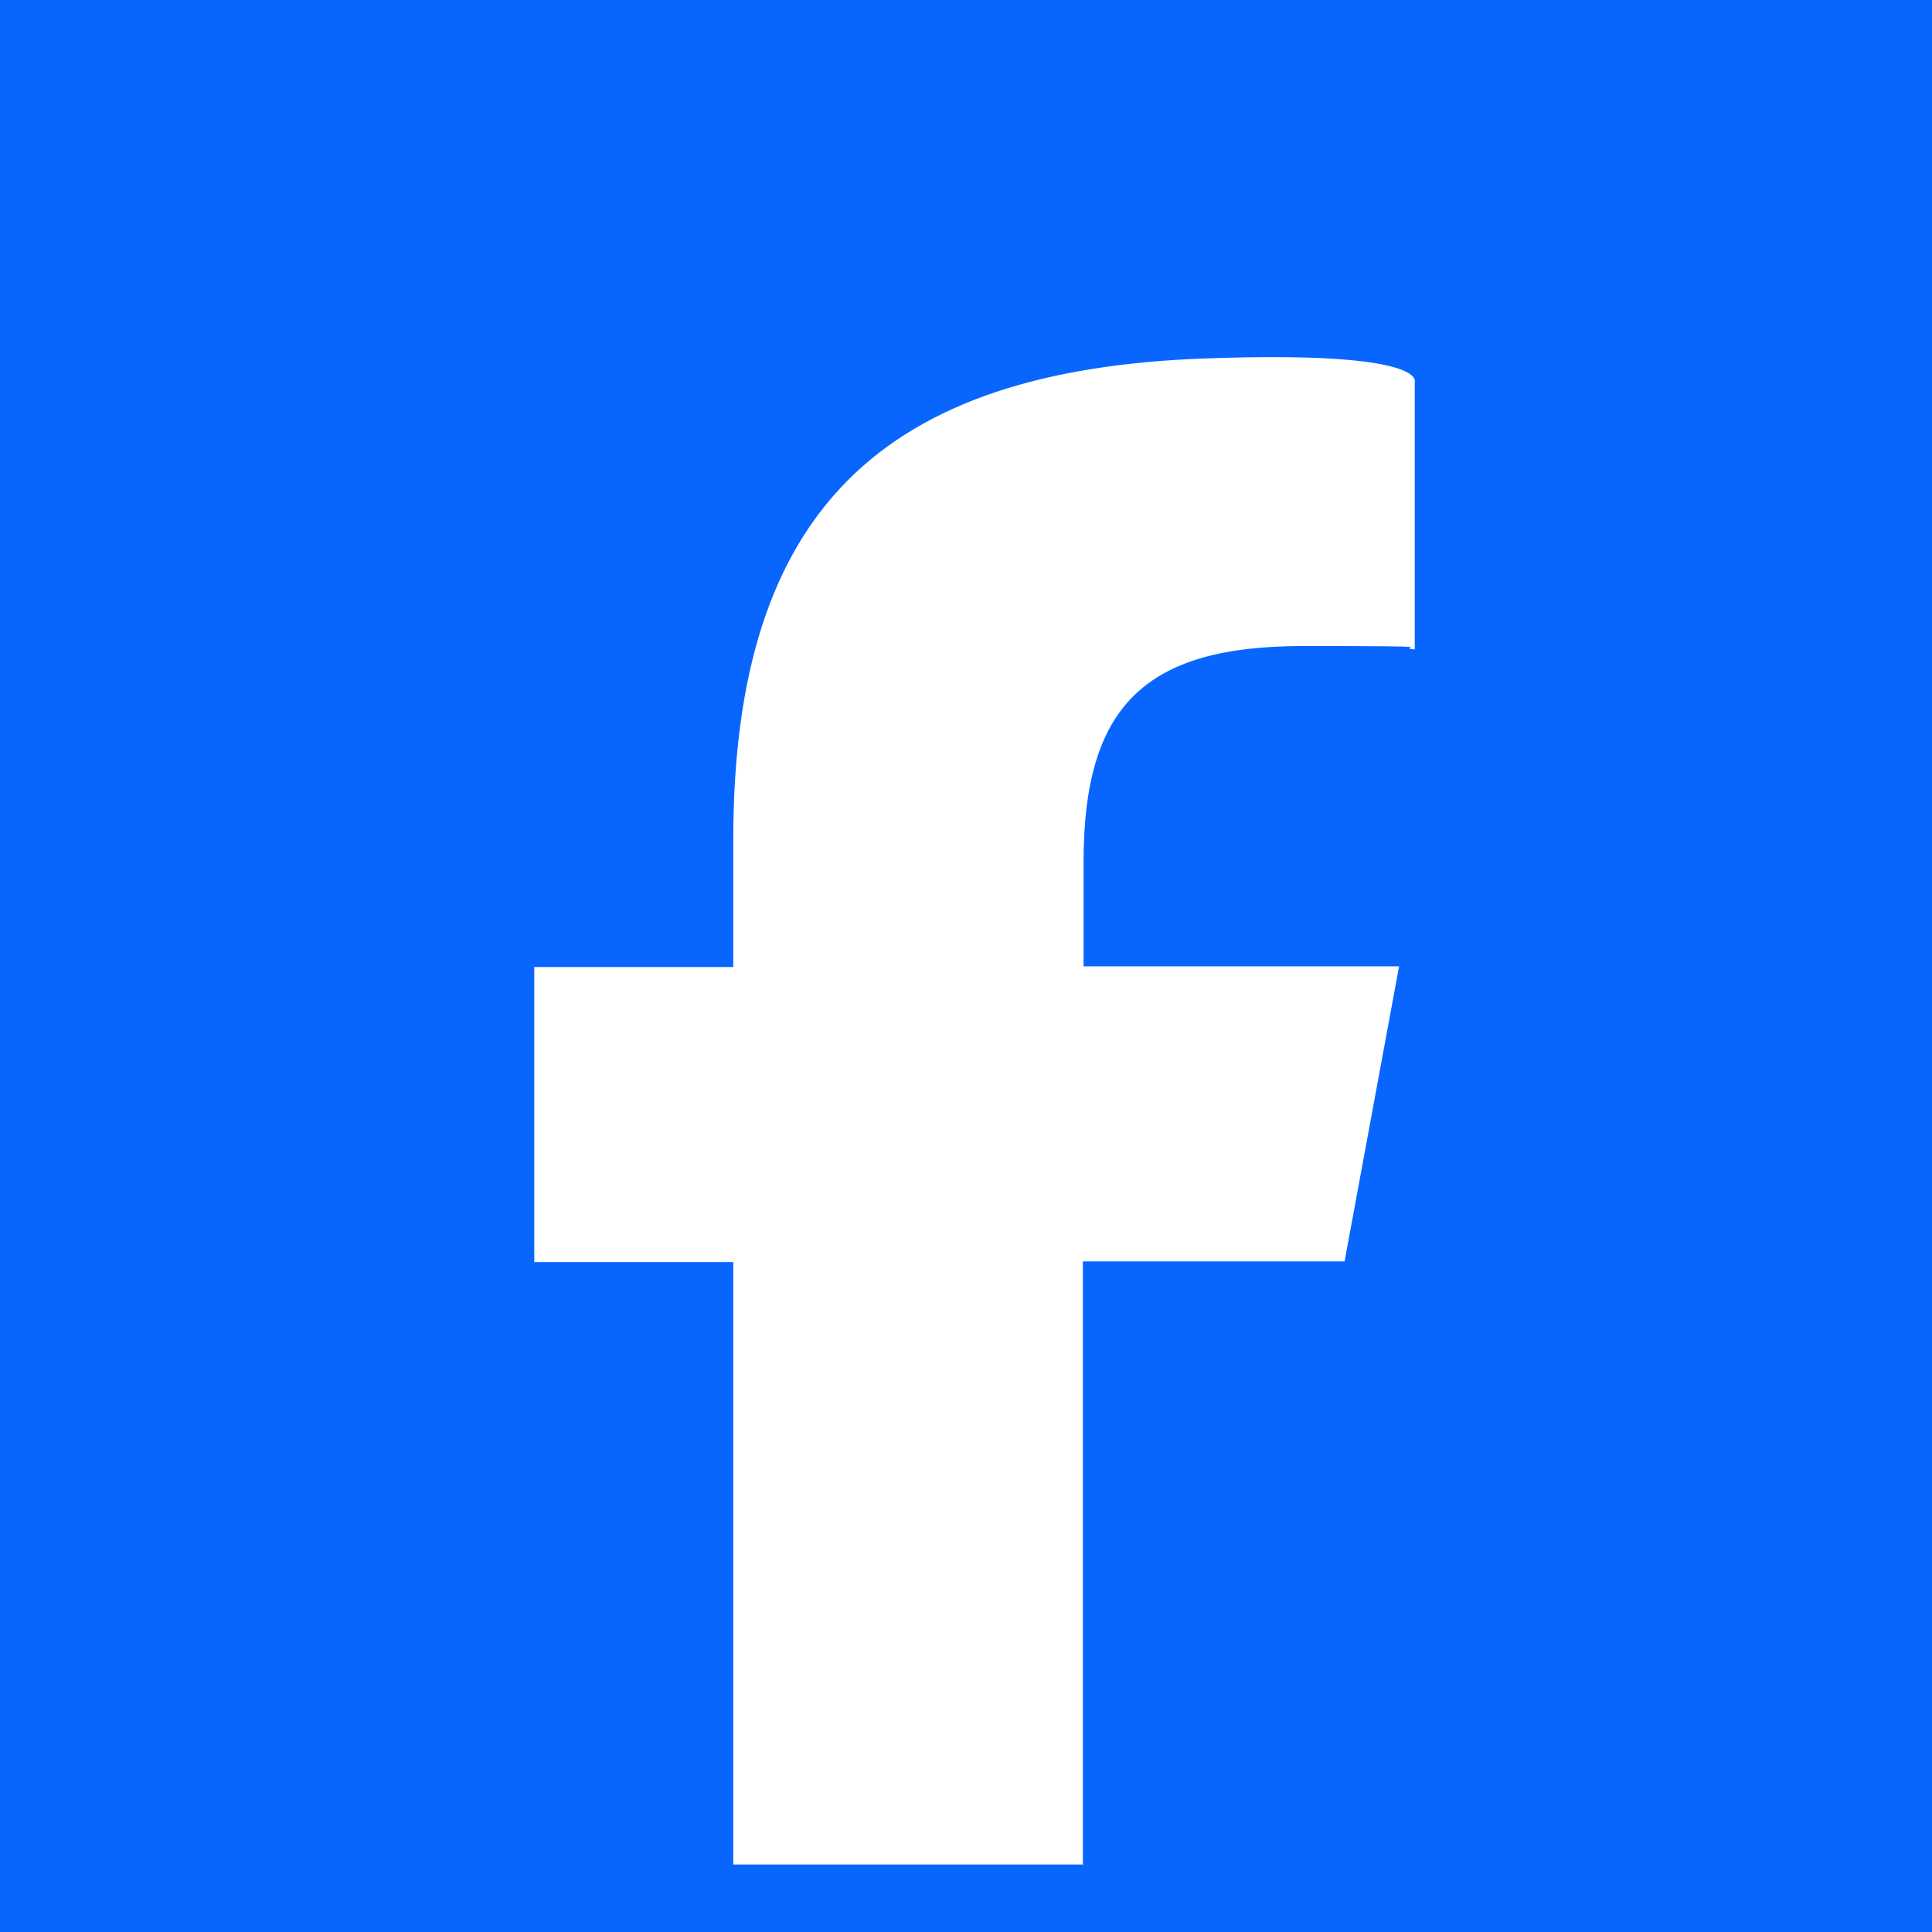 <?xml version="1.0" encoding="UTF-8"?>
<svg id="svg" xmlns="http://www.w3.org/2000/svg" xmlns:svg="http://www.w3.org/2000/svg" version="1.1" viewBox="0 0 283.5 283.5">
  <!-- Generator: Adobe Illustrator 29.3.0, SVG Export Plug-In . SVG Version: 2.1.0 Build 146)  -->
  <defs>
    <style>
      .st0 {
        fill: #0866ff;
      }

      .st1 {
        fill: #fff;
      }
    </style>
  </defs>
  <rect class="st0" width="283.5" height="283.5"/>
  <path class="st1" d="M158.9,273.5v-88.4h38.4l8-43.3h-46.3v-15.3c0-22.9,9-31.7,32.2-31.7s13,.2,16.4.5v-39.2s2.2-4.7-30.8-3.5c-47.3,1.7-69.2,22.3-69.2,70.6v18.7h-29.2v43.3h29.2v88.4h51.4Z"/>
</svg>